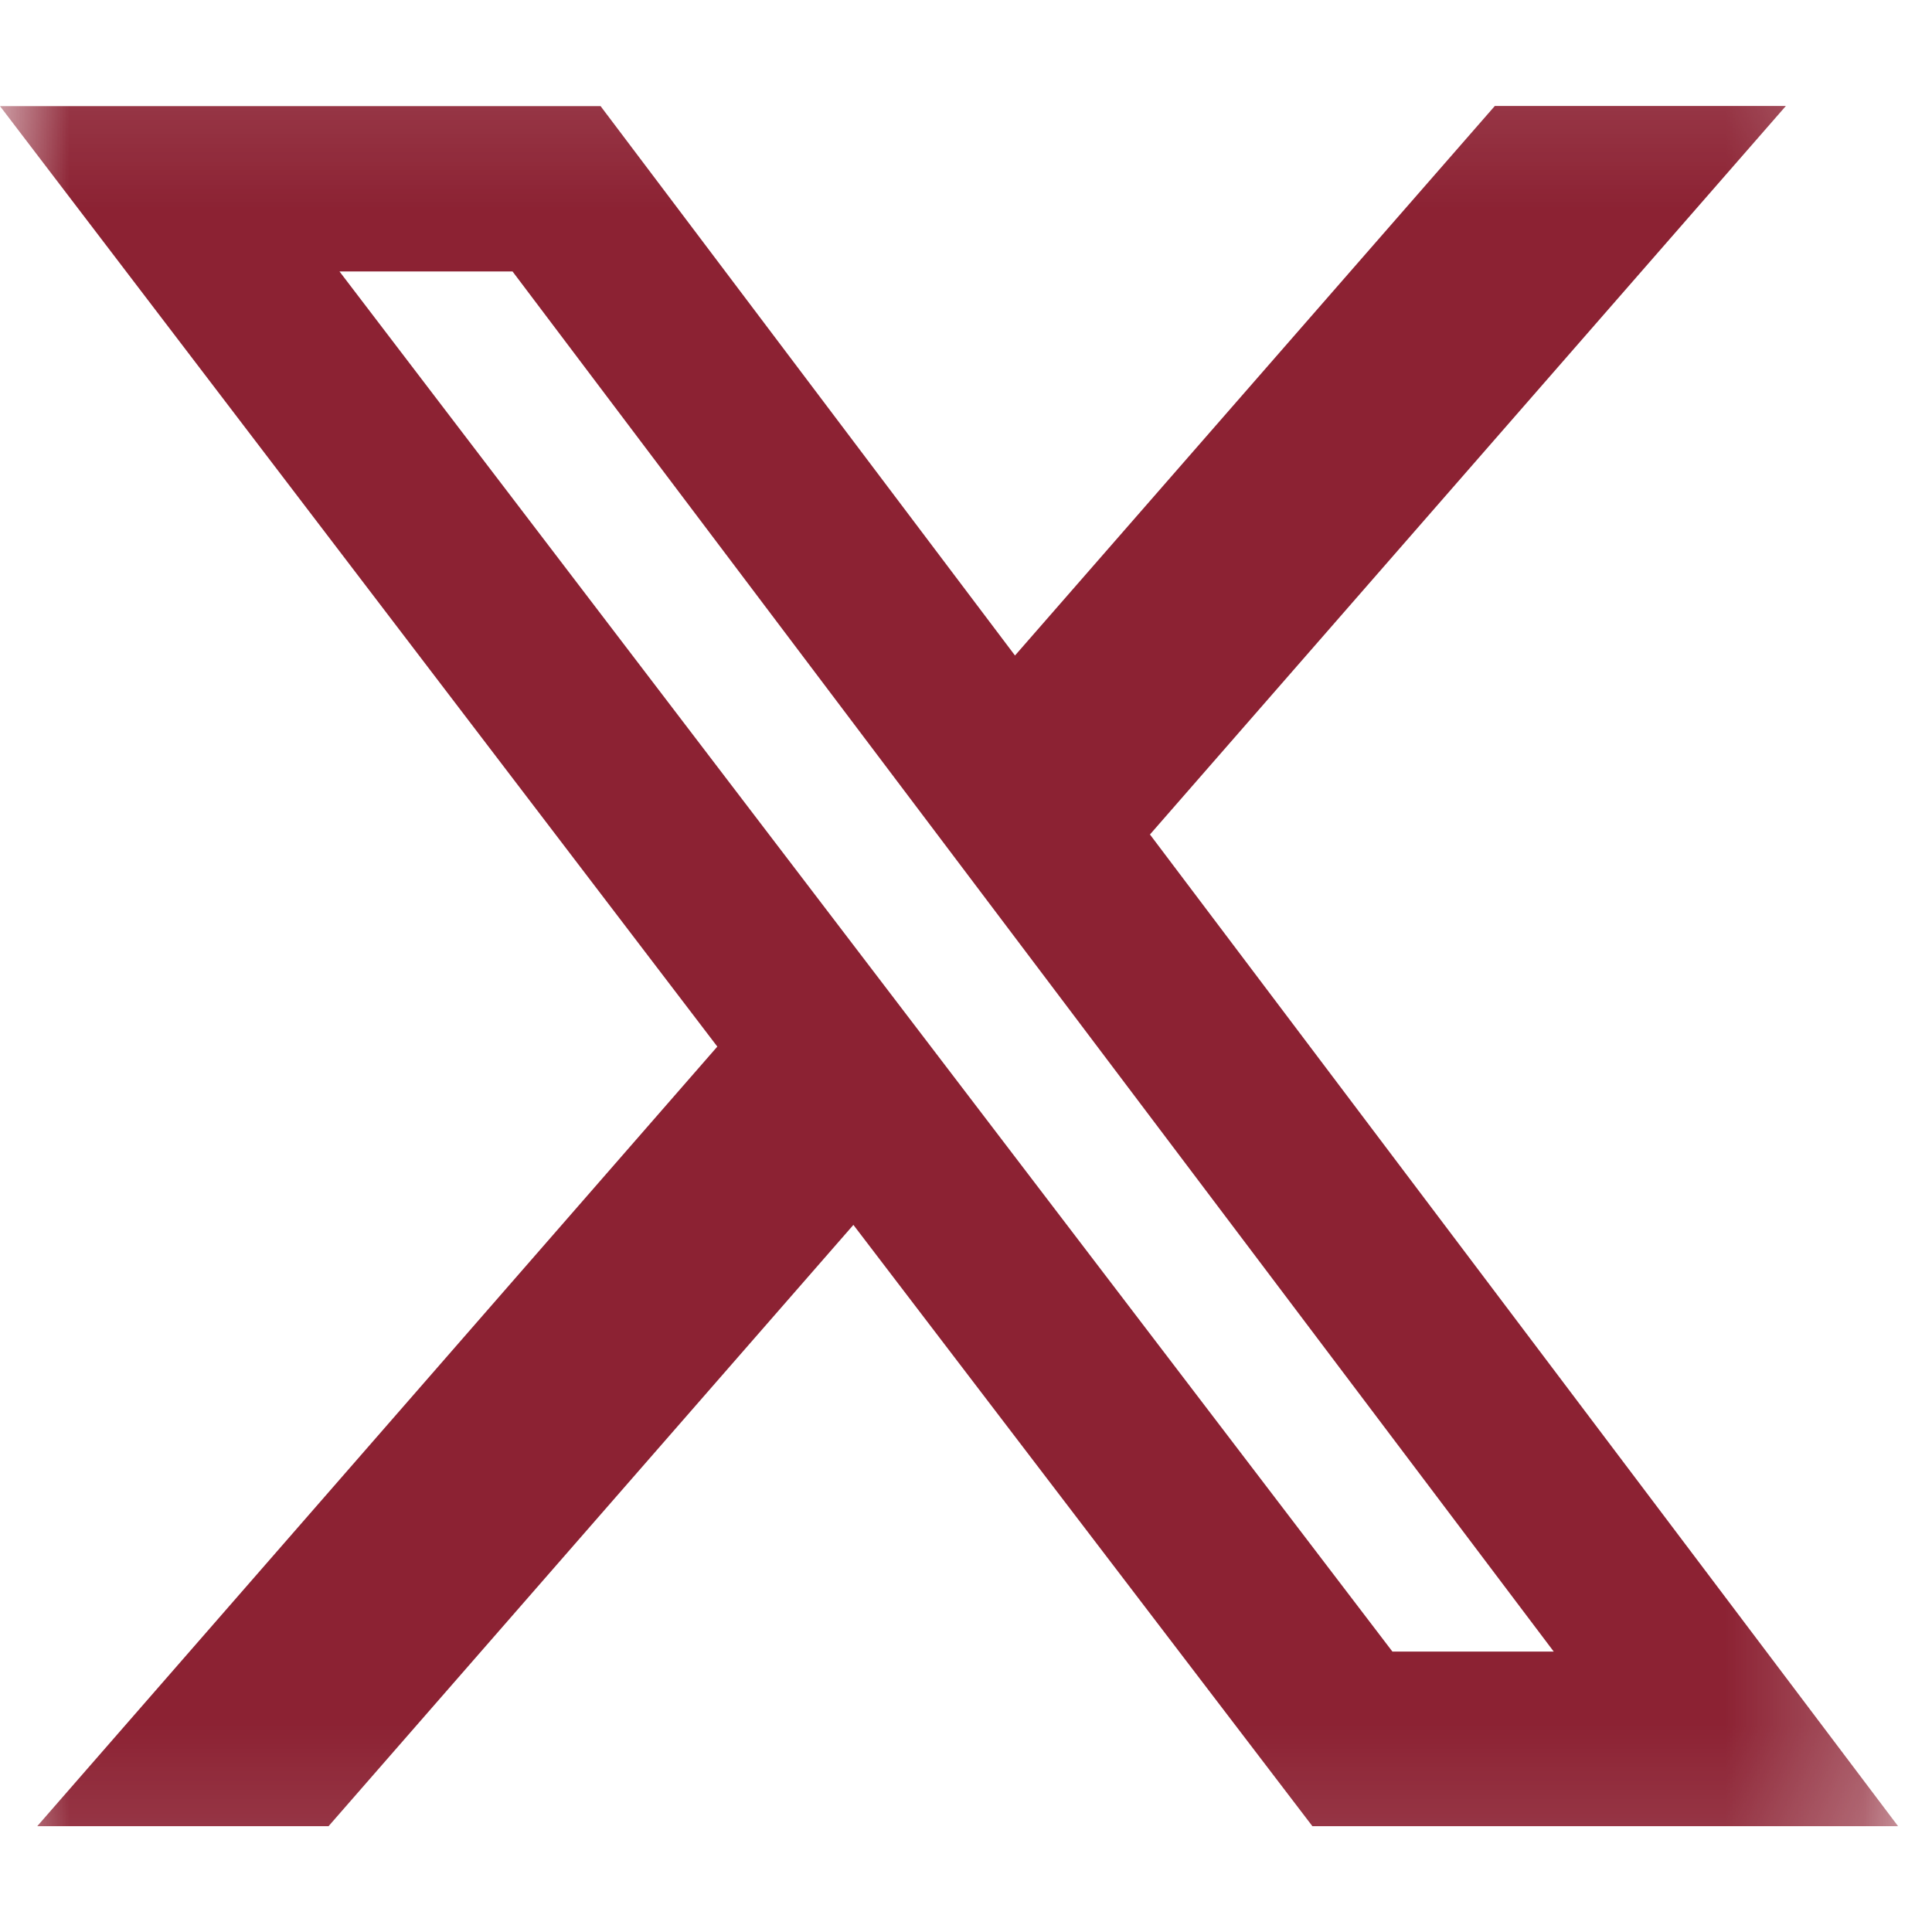 <svg width="14" height="14" viewBox="0 0 14 14" fill="none" xmlns="http://www.w3.org/2000/svg">
<mask id="mask0_963_729" style="mask-type:luminance" maskUnits="userSpaceOnUse" x="0" y="0" width="14" height="14">
<path d="M0 0.123H13.754V13.877H0V0.123Z" fill="white"/>
</mask>
<g mask="url(#mask0_963_729)">
<path d="M10.832 0.768H12.941L8.333 6.047L13.754 13.233H9.51L6.184 8.876L2.381 13.233H0.27L5.198 7.584L0 0.769H4.352L7.355 4.75L10.832 0.768ZM10.09 11.968H11.259L3.714 1.967H2.46L10.09 11.968Z" fill="#8C2233"/>
</g>
</svg>
